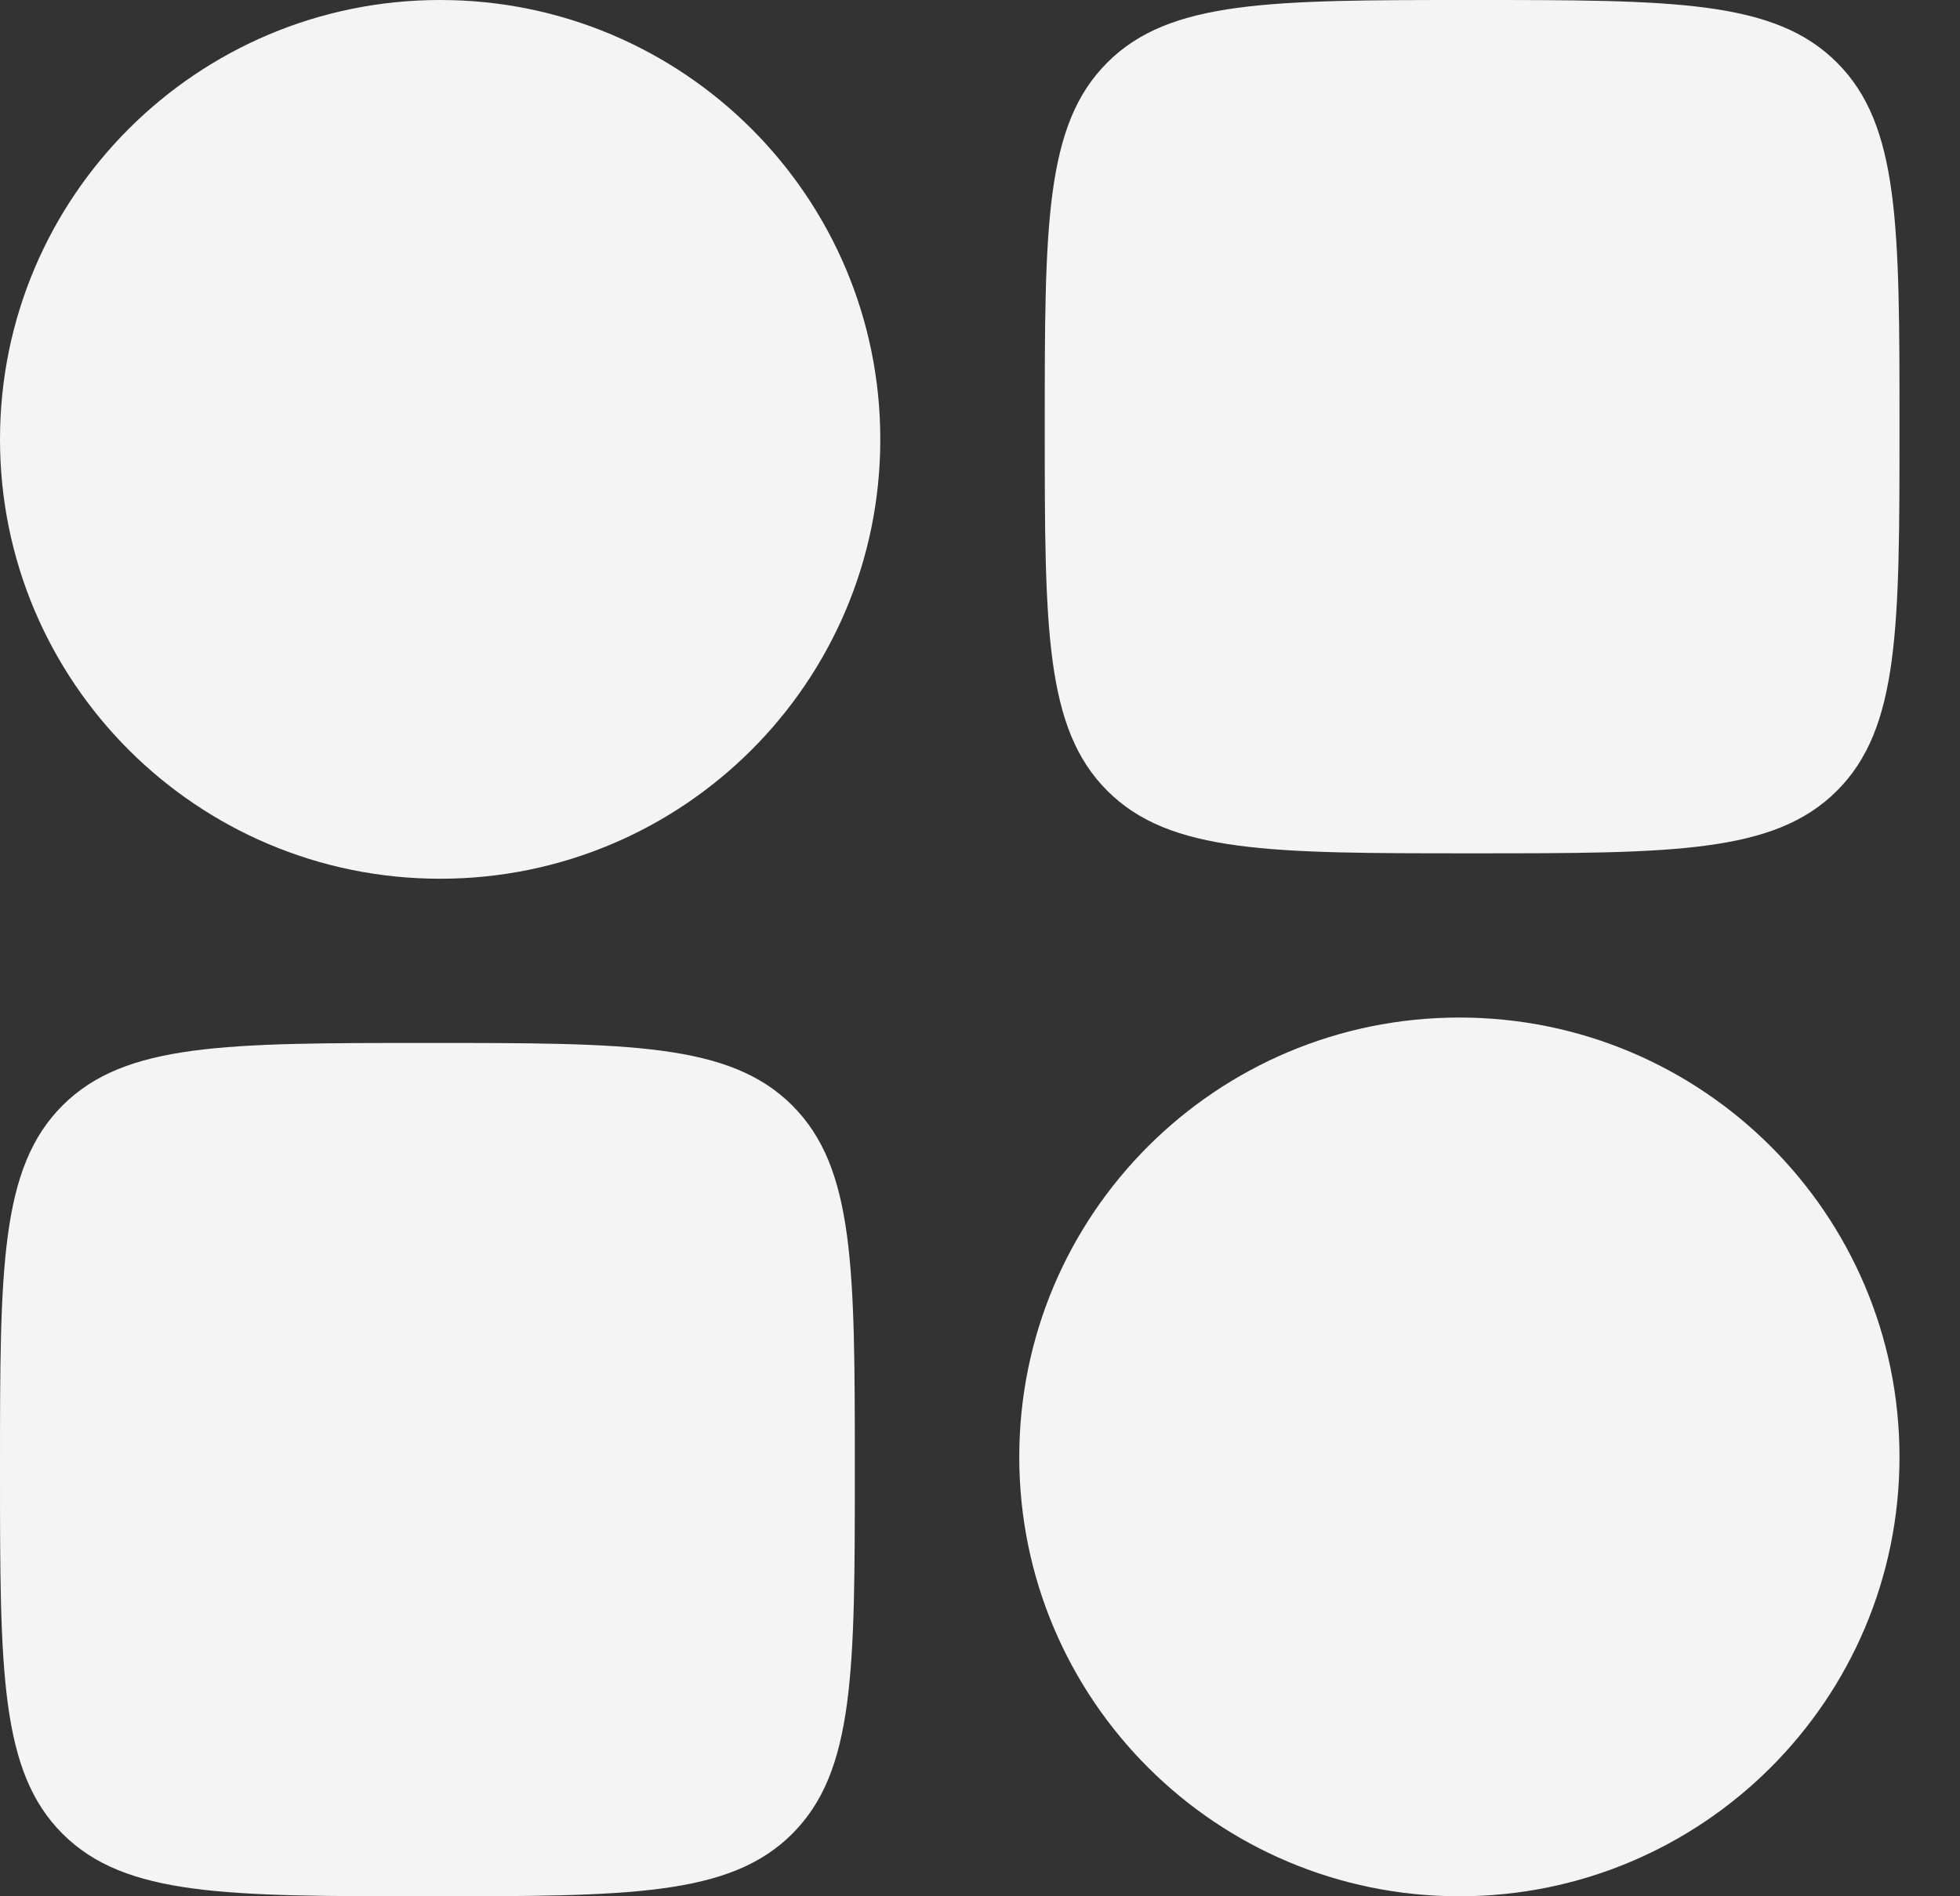 <?xml version="1.0" encoding="utf-8"?>
<svg xmlns="http://www.w3.org/2000/svg" fill="none" height="100%" overflow="visible" preserveAspectRatio="none" style="display: block;" viewBox="0 0 31 30" width="100%">
<rect x="0" y="0" width="31" height="30" fill="#333333" stroke="none"/>
<g id="Vector">
<path clip-rule="evenodd" d="M0 6.951C0 3.112 3.117 0 6.961 0C10.806 0 13.923 3.112 13.923 6.951C13.923 10.79 10.806 13.902 6.961 13.902C3.117 13.902 0 10.79 0 6.951Z" fill="#F4F4F4" fill-rule="evenodd"/>
<path clip-rule="evenodd" d="M16.121 23.049C16.121 19.21 19.238 16.098 23.082 16.098C26.927 16.098 30.043 19.21 30.043 23.049C30.043 26.888 26.927 30 23.082 30C19.238 30 16.121 26.888 16.121 23.049Z" fill="#F4F4F4" fill-rule="evenodd"/>
<path d="M0 23.25C0 20.068 0 18.477 0.99 17.488C1.98 16.5 3.573 16.5 6.76 16.5C9.946 16.5 11.54 16.5 12.53 17.488C13.52 18.477 13.52 20.068 13.52 23.25C13.52 26.432 13.52 28.023 12.53 29.012C11.54 30 9.946 30 6.76 30C3.573 30 1.98 30 0.99 29.012C0 28.023 0 26.432 0 23.25Z" fill="#F4F4F4"/>
<path d="M16.524 6.75C16.524 3.568 16.524 1.977 17.514 0.989C18.504 0 20.097 0 23.284 0C26.47 0 28.064 0 29.053 0.989C30.043 1.977 30.043 3.568 30.043 6.75C30.043 9.932 30.043 11.523 29.053 12.511C28.064 13.5 26.47 13.5 23.284 13.5C20.097 13.5 18.504 13.5 17.514 12.511C16.524 11.523 16.524 9.932 16.524 6.75Z" fill="#F4F4F4"/>
</g>
</svg>